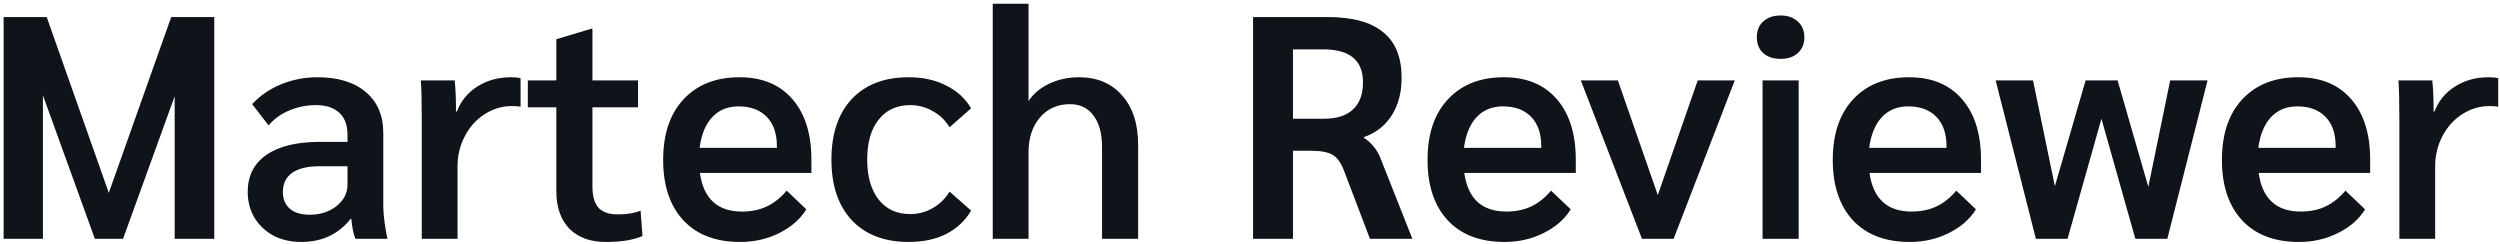 <svg width="513" height="50" viewBox="0 0 513 50" fill="none" xmlns="http://www.w3.org/2000/svg">
<path d="M43.97 3.5V49H35.845V19.75L25.25 49H19.465L8.805 19.555V49H0.745V3.5H9.585L22.325 39.575L35.13 3.5H43.97ZM61.817 49.65C59.694 49.65 57.787 49.217 56.097 48.35C54.45 47.44 53.15 46.205 52.197 44.645C51.287 43.085 50.832 41.33 50.832 39.38C50.832 36.087 52.11 33.552 54.667 31.775C57.267 29.998 60.929 29.11 65.652 29.11H71.307V27.615C71.307 25.665 70.744 24.17 69.617 23.13C68.49 22.09 66.909 21.57 64.872 21.57C62.922 21.57 61.08 21.938 59.347 22.675C57.657 23.368 56.249 24.387 55.122 25.73L51.742 21.375C53.389 19.598 55.382 18.233 57.722 17.28C60.062 16.327 62.532 15.85 65.132 15.85C69.379 15.85 72.694 16.868 75.077 18.905C77.46 20.898 78.652 23.715 78.652 27.355V42.305C78.652 43.215 78.739 44.32 78.912 45.62C79.085 46.877 79.28 48.003 79.497 49H72.932C72.542 48.09 72.26 46.725 72.087 44.905H71.957C69.444 48.068 66.064 49.65 61.817 49.65ZM63.507 44.06C65.717 44.06 67.559 43.475 69.032 42.305C70.549 41.092 71.307 39.618 71.307 37.885V34.115H65.457C63.074 34.115 61.232 34.57 59.932 35.48C58.675 36.39 58.047 37.69 58.047 39.38C58.047 40.853 58.524 42.002 59.477 42.825C60.43 43.648 61.774 44.06 63.507 44.06ZM86.544 24.43C86.544 20.747 86.479 18.103 86.349 16.5H93.304C93.477 18.19 93.564 20.097 93.564 22.22V22.87H93.759C94.582 20.703 95.991 18.992 97.984 17.735C99.977 16.478 102.274 15.85 104.874 15.85C105.654 15.85 106.304 15.915 106.824 16.045V21.895C106.391 21.808 105.806 21.765 105.069 21.765C103.032 21.765 101.147 22.328 99.414 23.455C97.724 24.538 96.381 26.033 95.384 27.94C94.387 29.847 93.889 31.905 93.889 34.115V49H86.544V24.43ZM124.298 49.65C121.135 49.65 118.643 48.74 116.823 46.92C115.047 45.057 114.158 42.5 114.158 39.25V22.025H108.308V16.5H114.158V8.05L121.308 5.905H121.568V16.5H130.928V22.025H121.568V38.275C121.568 40.225 121.98 41.677 122.803 42.63C123.67 43.54 124.992 43.995 126.768 43.995C128.675 43.995 130.235 43.735 131.448 43.215L131.838 48.415C130.062 49.238 127.548 49.65 124.298 49.65ZM166.5 35.48H143.62C144.356 40.767 147.238 43.41 152.265 43.41C154.171 43.41 155.861 43.063 157.335 42.37C158.808 41.677 160.173 40.593 161.43 39.12L165.46 42.955C164.203 44.992 162.34 46.617 159.87 47.83C157.443 49.043 154.778 49.65 151.875 49.65C146.891 49.65 143.013 48.177 140.24 45.23C137.466 42.24 136.08 38.102 136.08 32.815C136.08 27.528 137.466 23.39 140.24 20.4C143.056 17.367 146.891 15.85 151.745 15.85C156.381 15.85 160 17.345 162.6 20.335C165.2 23.325 166.5 27.463 166.5 32.75V35.48ZM159.415 29.955C159.415 27.398 158.721 25.405 157.335 23.975C155.948 22.545 154.02 21.83 151.55 21.83C149.296 21.83 147.476 22.588 146.09 24.105C144.746 25.578 143.901 27.658 143.555 30.345H159.415V29.955ZM186.466 49.65C181.483 49.65 177.583 48.155 174.766 45.165C171.993 42.175 170.606 38.037 170.606 32.75C170.606 27.463 171.993 23.325 174.766 20.335C177.583 17.345 181.483 15.85 186.466 15.85C189.37 15.85 191.926 16.413 194.136 17.54C196.346 18.623 198.058 20.183 199.271 22.22L194.851 26.12C193.985 24.69 192.836 23.585 191.406 22.805C189.976 21.982 188.438 21.57 186.791 21.57C184.018 21.57 181.851 22.567 180.291 24.56C178.731 26.51 177.951 29.24 177.951 32.75C177.951 36.217 178.731 38.947 180.291 40.94C181.851 42.933 184.018 43.93 186.791 43.93C188.438 43.93 189.976 43.518 191.406 42.695C192.836 41.872 193.985 40.745 194.851 39.315L199.271 43.215C198.058 45.295 196.346 46.898 194.136 48.025C191.97 49.108 189.413 49.65 186.466 49.65ZM203.713 0.77H211.058V20.725C212.054 19.208 213.484 18.017 215.348 17.15C217.211 16.283 219.226 15.85 221.393 15.85C225.119 15.85 228.066 17.085 230.233 19.555C232.443 22.025 233.548 25.427 233.548 29.76V49H226.138V30.15C226.138 27.377 225.553 25.232 224.383 23.715C223.256 22.155 221.653 21.375 219.573 21.375C217.016 21.375 214.958 22.285 213.398 24.105C211.838 25.925 211.058 28.308 211.058 31.255V49H203.713V0.77ZM257.127 3.5H272.467C277.537 3.5 281.329 4.54 283.842 6.62C286.355 8.657 287.612 11.777 287.612 15.98C287.612 18.97 286.94 21.527 285.597 23.65C284.254 25.773 282.347 27.268 279.877 28.135V28.265C280.7 28.828 281.35 29.413 281.827 30.02C282.347 30.627 282.78 31.32 283.127 32.1L289.822 49H281.112L275.717 34.83C275.11 33.313 274.352 32.295 273.442 31.775C272.532 31.212 271.037 30.93 268.957 30.93H265.317V49H257.127V3.5ZM271.687 24.365C274.287 24.365 276.259 23.737 277.602 22.48C278.989 21.223 279.682 19.36 279.682 16.89C279.682 12.383 276.974 10.13 271.557 10.13H265.317V24.365H271.687ZM323.35 35.48H300.47C301.207 40.767 304.088 43.41 309.115 43.41C311.022 43.41 312.712 43.063 314.185 42.37C315.658 41.677 317.023 40.593 318.28 39.12L322.31 42.955C321.053 44.992 319.19 46.617 316.72 47.83C314.293 49.043 311.628 49.65 308.725 49.65C303.742 49.65 299.863 48.177 297.09 45.23C294.317 42.24 292.93 38.102 292.93 32.815C292.93 27.528 294.317 23.39 297.09 20.4C299.907 17.367 303.742 15.85 308.595 15.85C313.232 15.85 316.85 17.345 319.45 20.335C322.05 23.325 323.35 27.463 323.35 32.75V35.48ZM316.265 29.955C316.265 27.398 315.572 25.405 314.185 23.975C312.798 22.545 310.87 21.83 308.4 21.83C306.147 21.83 304.327 22.588 302.94 24.105C301.597 25.578 300.752 27.658 300.405 30.345H316.265V29.955ZM355.974 16.5L343.429 49H336.929L324.384 16.5H331.989L340.179 40.03L348.369 16.5H355.974ZM365.381 12.08C363.907 12.08 362.716 11.69 361.806 10.91C360.939 10.087 360.506 9.003 360.506 7.66C360.506 6.273 360.939 5.19 361.806 4.41C362.716 3.587 363.907 3.175 365.381 3.175C366.854 3.175 368.024 3.587 368.891 4.41C369.801 5.19 370.256 6.273 370.256 7.66C370.256 9.003 369.801 10.087 368.891 10.91C368.024 11.69 366.854 12.08 365.381 12.08ZM361.676 16.5H369.086V49H361.676V16.5ZM406.504 35.48H383.624C384.361 40.767 387.243 43.41 392.269 43.41C394.176 43.41 395.866 43.063 397.339 42.37C398.813 41.677 400.178 40.593 401.434 39.12L405.464 42.955C404.208 44.992 402.344 46.617 399.874 47.83C397.448 49.043 394.783 49.65 391.879 49.65C386.896 49.65 383.018 48.177 380.244 45.23C377.471 42.24 376.084 38.102 376.084 32.815C376.084 27.528 377.471 23.39 380.244 20.4C383.061 17.367 386.896 15.85 391.749 15.85C396.386 15.85 400.004 17.345 402.604 20.335C405.204 23.325 406.504 27.463 406.504 32.75V35.48ZM399.419 29.955C399.419 27.398 398.726 25.405 397.339 23.975C395.953 22.545 394.024 21.83 391.554 21.83C389.301 21.83 387.481 22.588 386.094 24.105C384.751 25.578 383.906 27.658 383.559 30.345H399.419V29.955ZM452.991 16.5L444.736 49H438.171L431.216 24.365L424.261 49H417.761L409.506 16.5H417.176L421.661 38.21L427.966 16.5H434.531L440.836 38.34L445.321 16.5H452.991ZM486.358 35.48H463.478C464.215 40.767 467.096 43.41 472.123 43.41C474.03 43.41 475.72 43.063 477.193 42.37C478.666 41.677 480.031 40.593 481.288 39.12L485.318 42.955C484.061 44.992 482.198 46.617 479.728 47.83C477.301 49.043 474.636 49.65 471.733 49.65C466.75 49.65 462.871 48.177 460.098 45.23C457.325 42.24 455.938 38.102 455.938 32.815C455.938 27.528 457.325 23.39 460.098 20.4C462.915 17.367 466.75 15.85 471.603 15.85C476.24 15.85 479.858 17.345 482.458 20.335C485.058 23.325 486.358 27.463 486.358 32.75V35.48ZM479.273 29.955C479.273 27.398 478.58 25.405 477.193 23.975C475.806 22.545 473.878 21.83 471.408 21.83C469.155 21.83 467.335 22.588 465.948 24.105C464.605 25.578 463.76 27.658 463.413 30.345H479.273V29.955ZM492.35 24.43C492.35 20.747 492.285 18.103 492.155 16.5H499.11C499.283 18.19 499.37 20.097 499.37 22.22V22.87H499.565C500.388 20.703 501.796 18.992 503.79 17.735C505.783 16.478 508.08 15.85 510.68 15.85C511.46 15.85 512.11 15.915 512.63 16.045V21.895C512.196 21.808 511.611 21.765 510.875 21.765C508.838 21.765 506.953 22.328 505.22 23.455C503.53 24.538 502.186 26.033 501.19 27.94C500.193 29.847 499.695 31.905 499.695 34.115V49H492.35V24.43Z" fill="#0F141A"/>
</svg>
